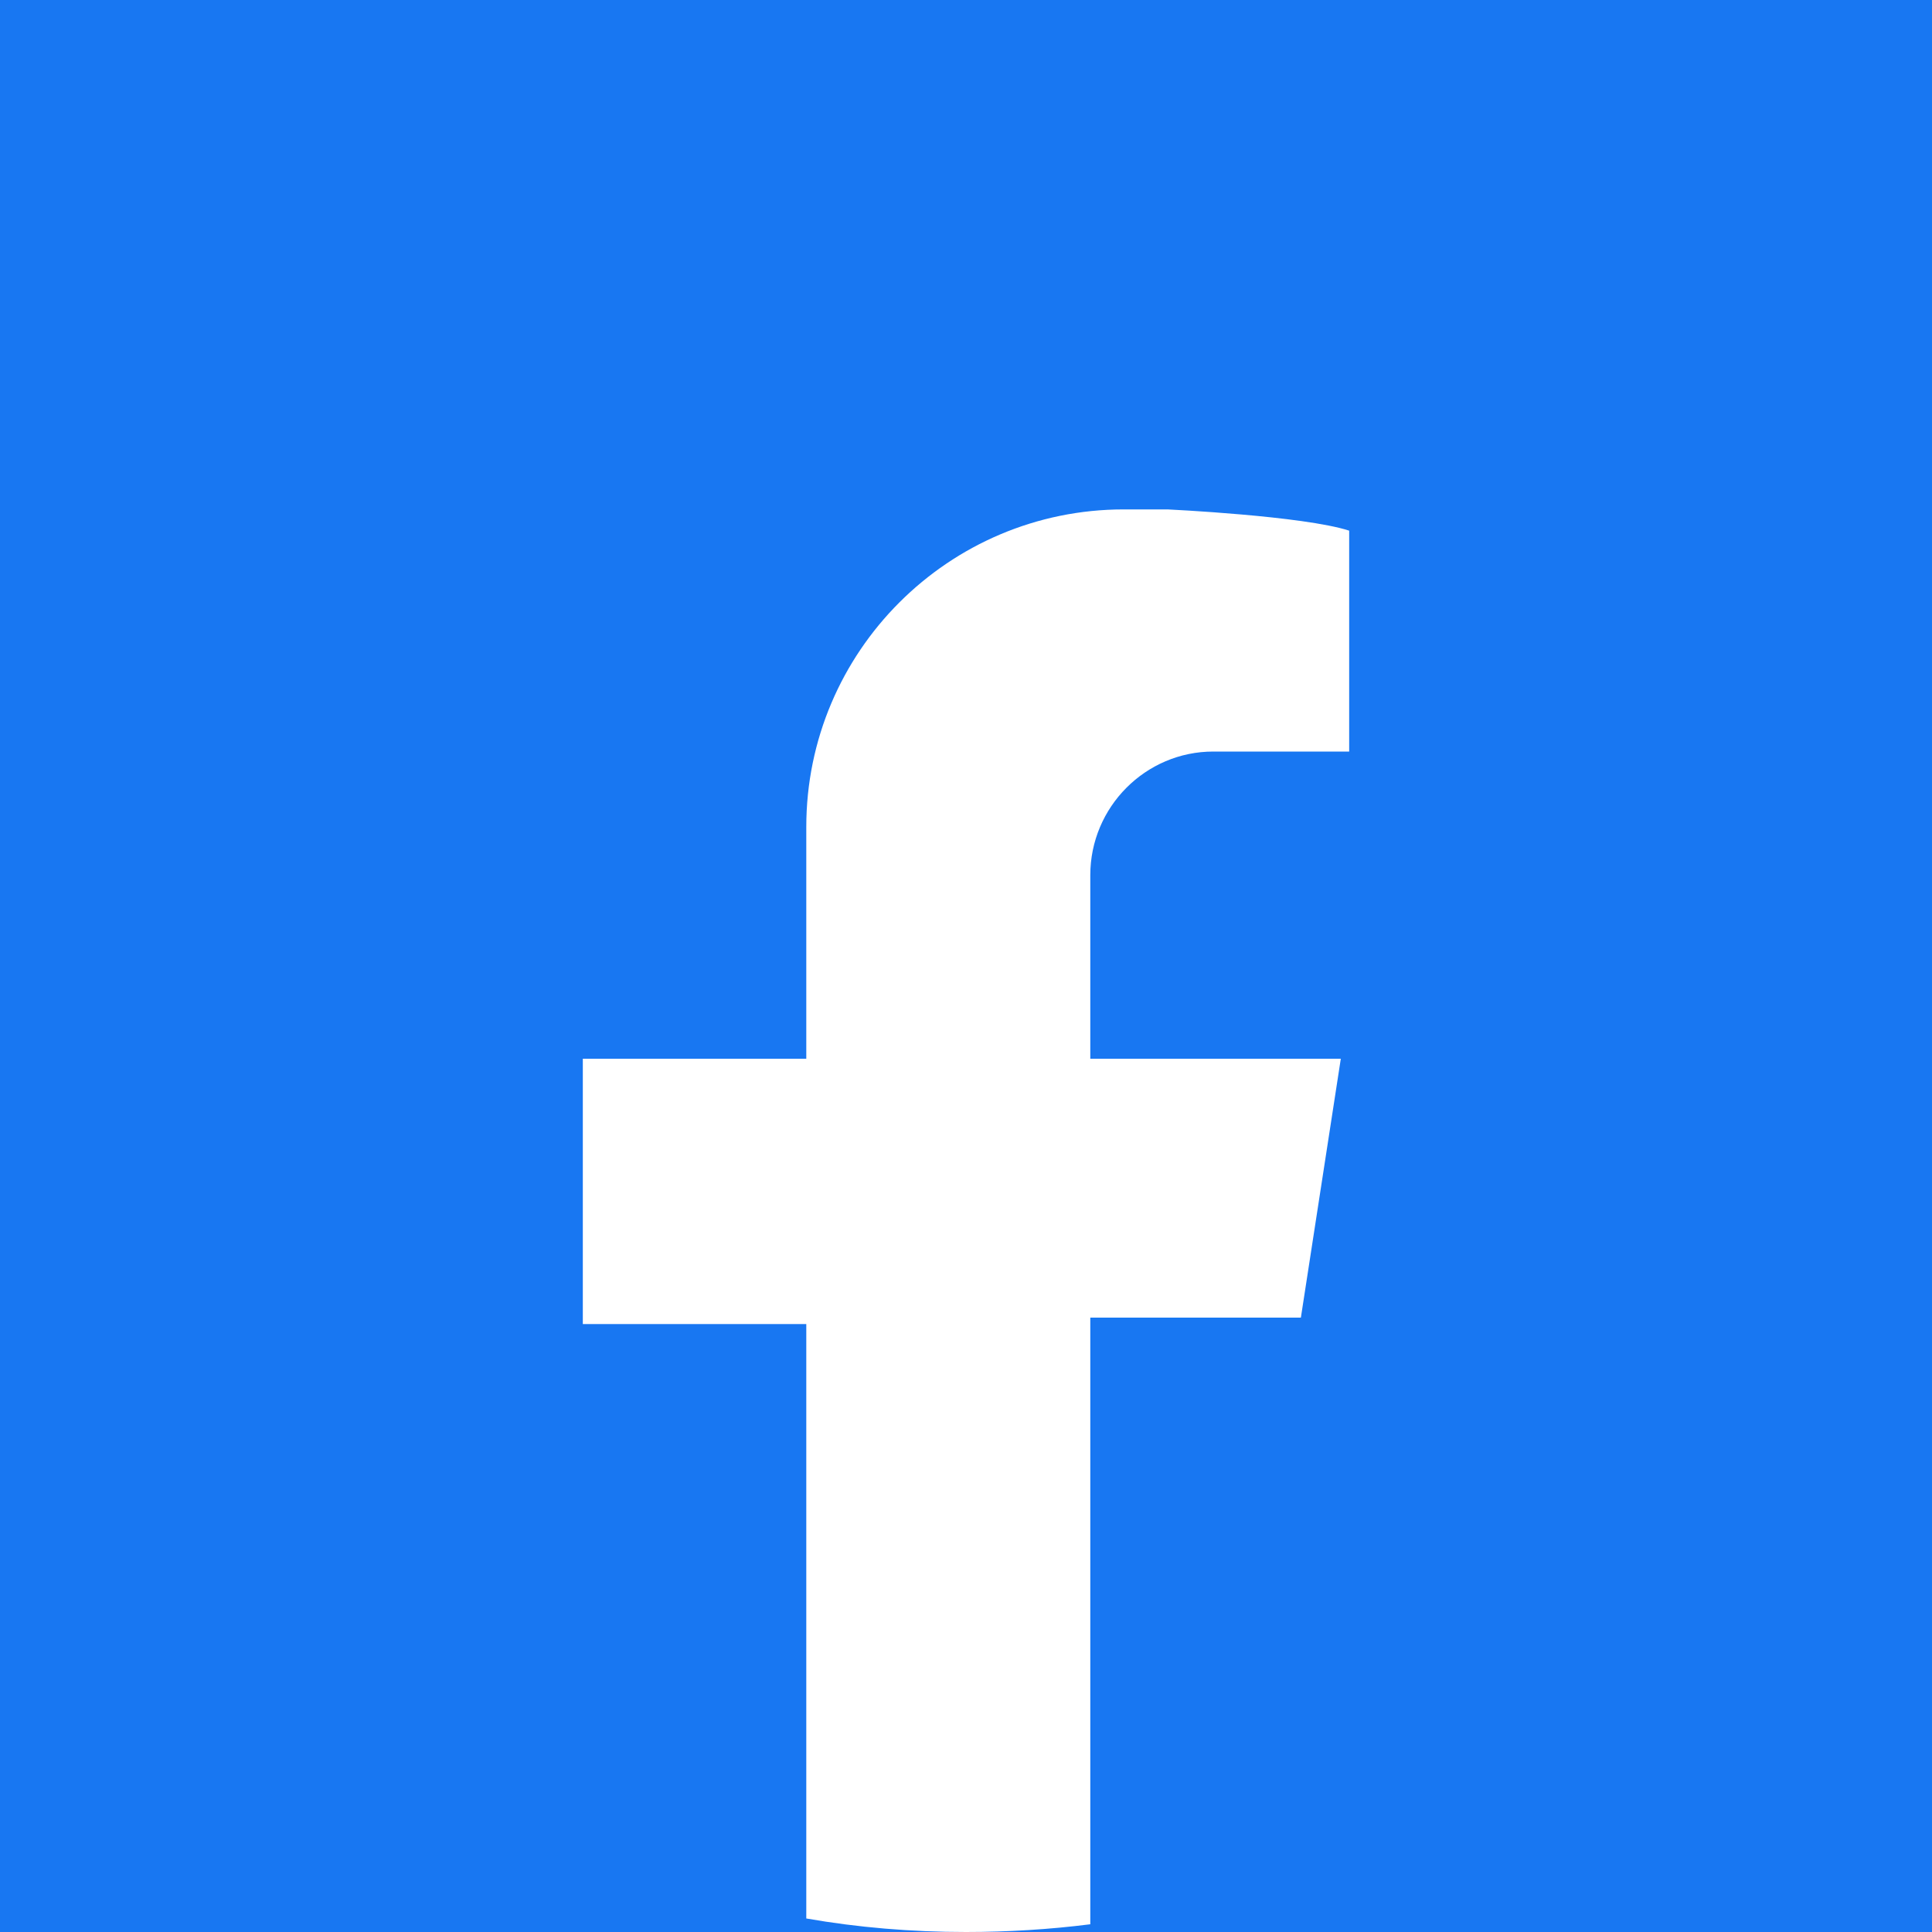 <?xml version="1.0" encoding="UTF-8"?><svg id="uuid-191aab75-f4a1-488b-babe-c38f5572424c" xmlns="http://www.w3.org/2000/svg" viewBox="0 0 30 30"><defs><style>.uuid-7bb2b1af-19b6-4bf1-b2d5-8df0ebb16a27{fill:#1877f2;}</style></defs><path class="uuid-7bb2b1af-19b6-4bf1-b2d5-8df0ebb16a27" d="M30,0V30H15c.65,0,1.3-.04,1.93-.12v-9.42h3.27l.62-4.02h-3.89v-2.85c0-1.06,.86-1.92,1.91-1.92h2.11v-3.43c-.71-.23-2.82-.33-2.82-.33h-.68c-2.72,0-4.93,2.21-4.93,4.93v3.6h-3.47v4.12h3.47v9.23c.8,.14,1.63,.21,2.48,.21H0V0H30Z"/></svg>